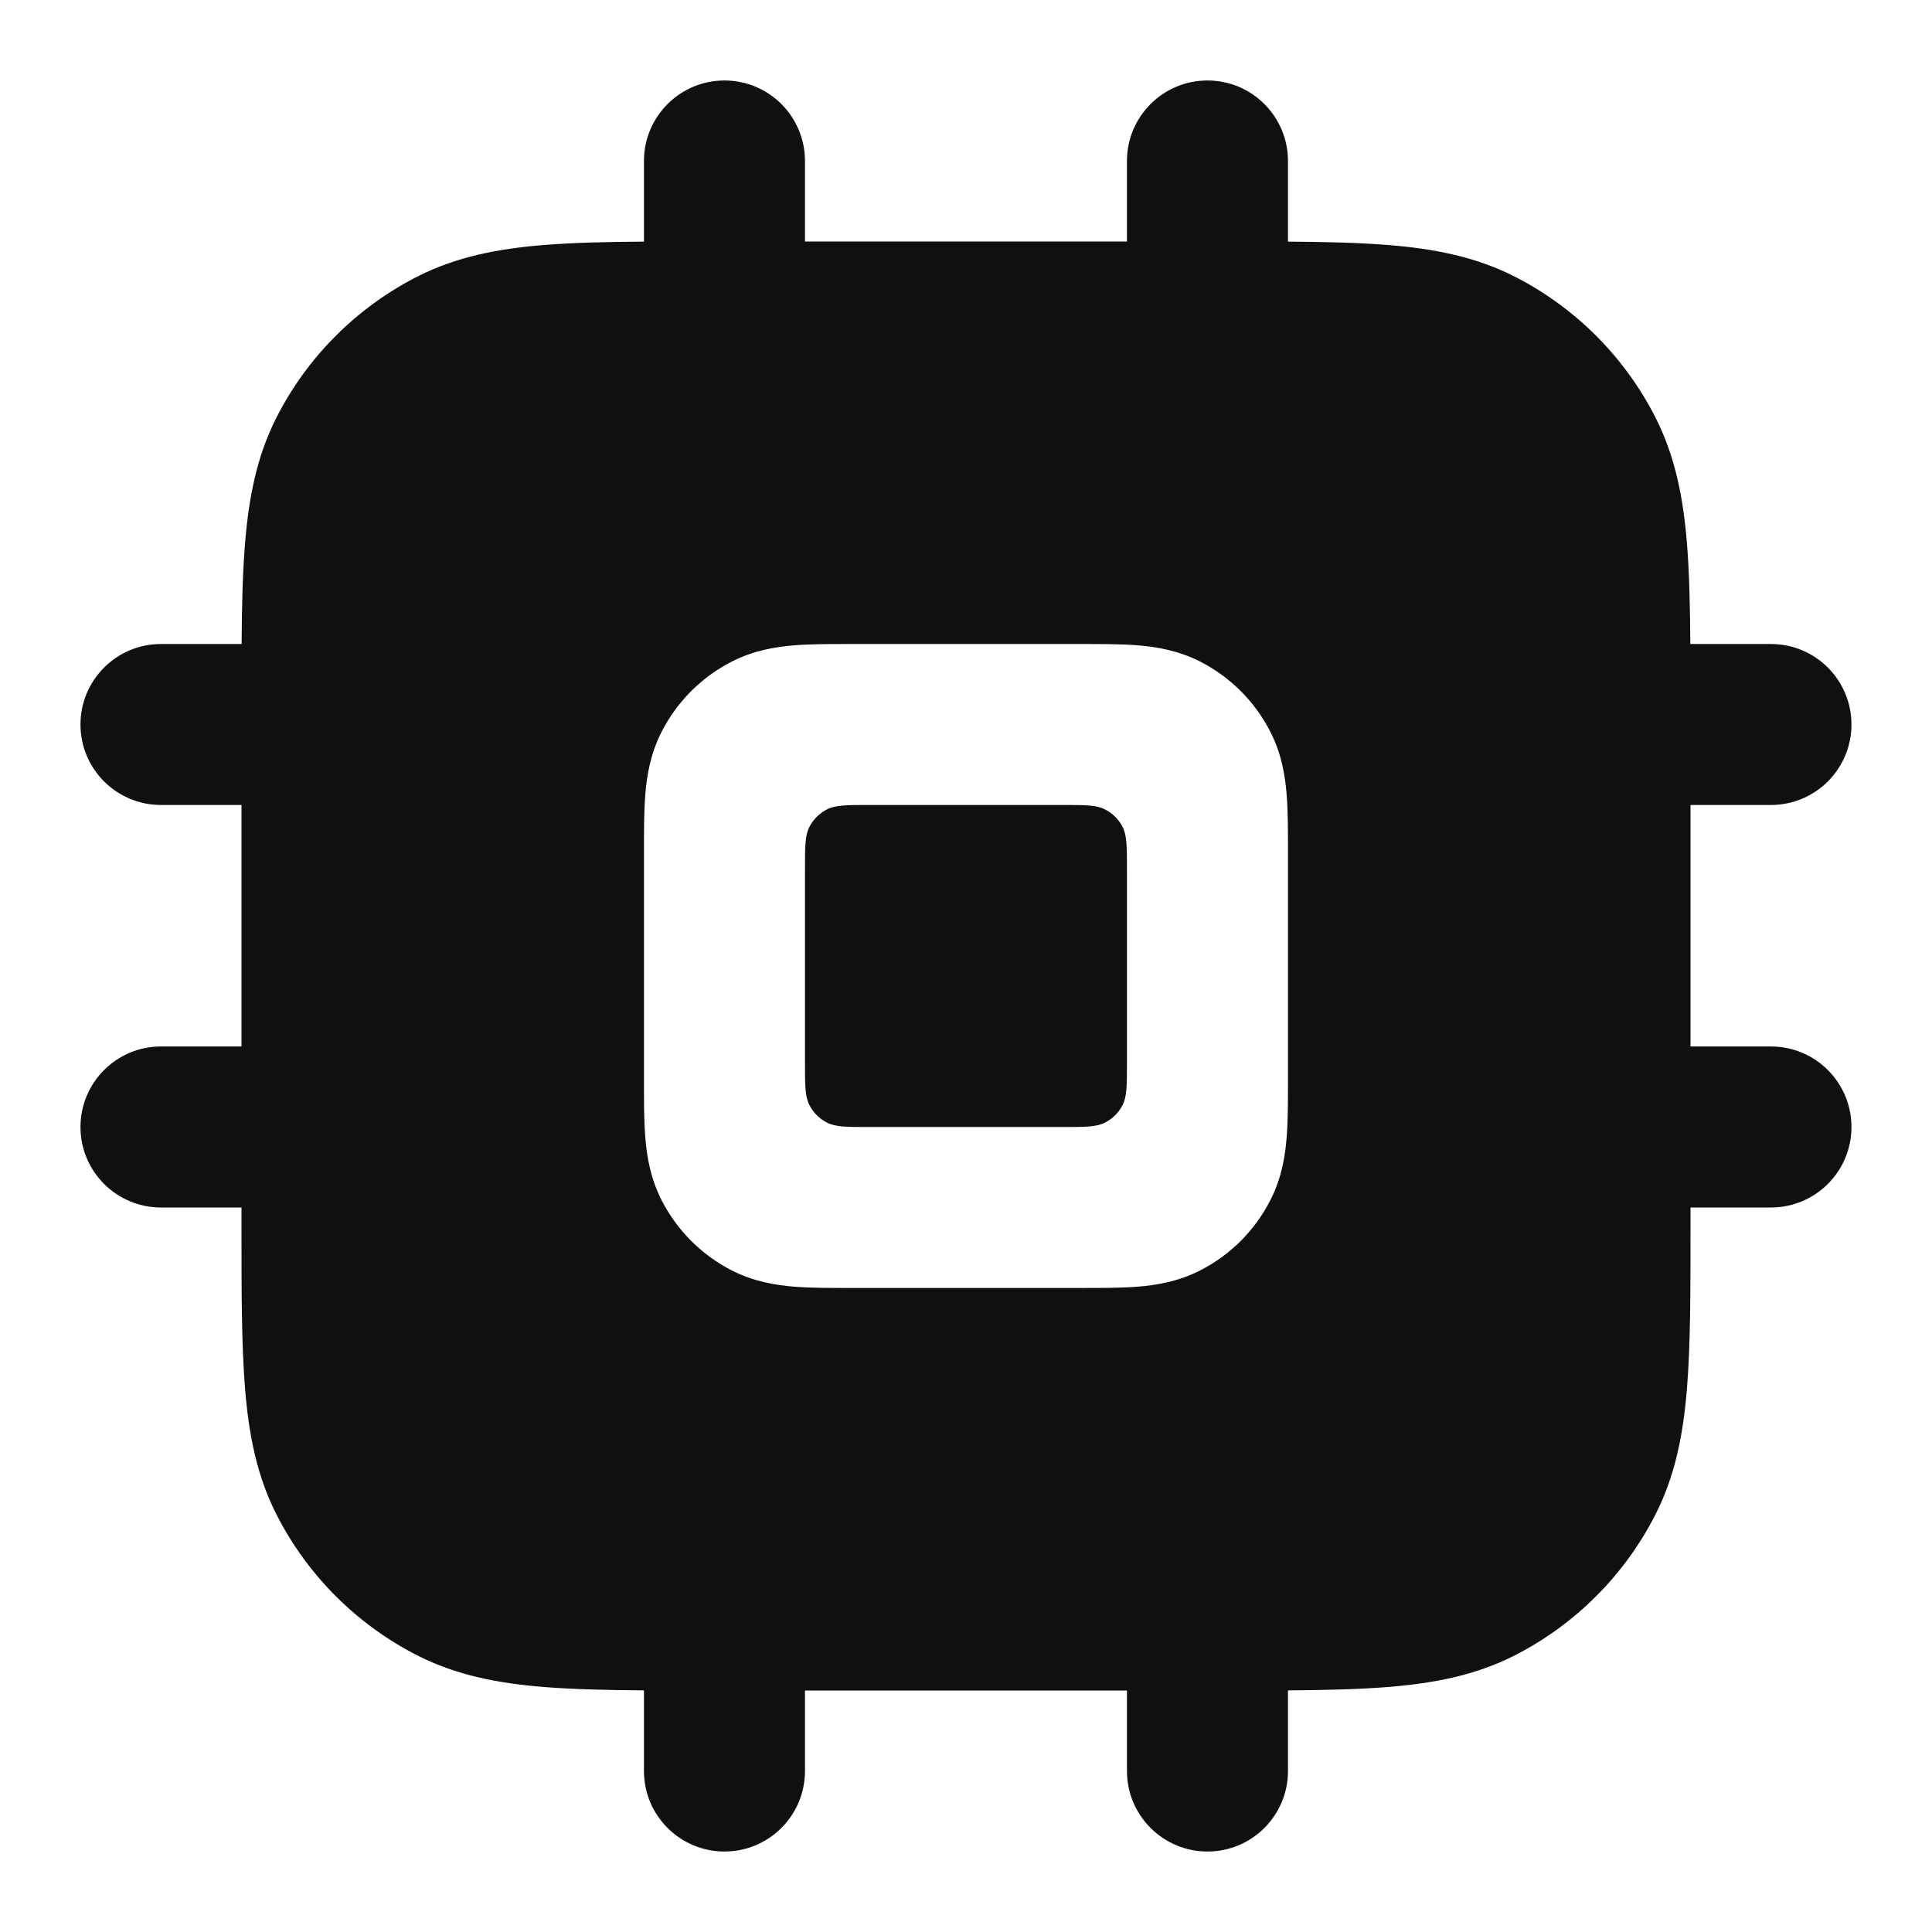 <svg width="32" height="32" viewBox="0 0 32 32" fill="none" xmlns="http://www.w3.org/2000/svg">
<path d="M13.333 14.4C13.333 14.027 13.333 13.84 13.406 13.697C13.47 13.572 13.572 13.47 13.697 13.406C13.84 13.333 14.026 13.333 14.4 13.333H17.6C17.973 13.333 18.16 13.333 18.302 13.406C18.428 13.47 18.53 13.572 18.594 13.697C18.666 13.84 18.666 14.027 18.666 14.4V17.6C18.666 17.973 18.666 18.16 18.594 18.303C18.53 18.428 18.428 18.53 18.302 18.594C18.16 18.667 17.973 18.667 17.6 18.667H14.4C14.026 18.667 13.84 18.667 13.697 18.594C13.572 18.53 13.47 18.428 13.406 18.303C13.333 18.16 13.333 17.973 13.333 17.6V14.4Z" fill="#101010"/>
<path fill-rule="evenodd" clip-rule="evenodd" d="M13.333 2.667C13.333 1.93 12.736 1.333 12 1.333C11.263 1.333 10.666 1.93 10.666 2.667V4.002C10.032 4.006 9.478 4.02 8.997 4.059C8.248 4.12 7.559 4.252 6.912 4.581C5.908 5.093 5.092 5.908 4.581 6.912C4.251 7.559 4.12 8.248 4.059 8.997C4.019 9.479 4.006 10.033 4.002 10.667H2.666C1.93 10.667 1.333 11.264 1.333 12C1.333 12.736 1.93 13.333 2.666 13.333H4V17.333H2.666C1.93 17.333 1.333 17.93 1.333 18.667C1.333 19.403 1.93 20 2.666 20H4V20.322C4 21.395 4 22.281 4.059 23.002C4.12 23.752 4.251 24.441 4.581 25.088C5.092 26.091 5.908 26.907 6.912 27.419C7.559 27.748 8.248 27.88 8.997 27.941C9.478 27.98 10.032 27.993 10.666 27.998V29.333C10.666 30.07 11.263 30.667 12 30.667C12.736 30.667 13.333 30.07 13.333 29.333V28H18.666V29.333C18.666 30.07 19.263 30.667 20 30.667C20.736 30.667 21.333 30.07 21.333 29.333V27.998C21.967 27.993 22.521 27.98 23.002 27.941C23.752 27.88 24.441 27.748 25.088 27.419C26.091 26.907 26.907 26.091 27.418 25.088C27.748 24.441 27.88 23.752 27.941 23.002C28 22.281 28 21.395 28 20.322V20H29.333C30.069 20 30.666 19.403 30.666 18.667C30.666 17.93 30.069 17.333 29.333 17.333H28V13.333H29.333C30.069 13.333 30.666 12.736 30.666 12C30.666 11.264 30.069 10.667 29.333 10.667H27.997C27.993 10.033 27.98 9.479 27.941 8.997C27.88 8.248 27.748 7.559 27.418 6.912C26.907 5.908 26.091 5.093 25.088 4.581C24.441 4.252 23.752 4.12 23.002 4.059C22.521 4.02 21.967 4.006 21.333 4.002V2.667C21.333 1.93 20.736 1.333 20 1.333C19.263 1.333 18.666 1.93 18.666 2.667V4H13.333V2.667ZM14.091 10.667C13.754 10.667 13.426 10.666 13.149 10.689C12.844 10.714 12.484 10.773 12.122 10.957C11.621 11.213 11.213 11.621 10.957 12.123C10.773 12.485 10.714 12.844 10.689 13.149C10.666 13.427 10.666 13.754 10.666 14.091V17.909C10.666 18.246 10.666 18.573 10.689 18.851C10.714 19.156 10.773 19.515 10.957 19.877C11.213 20.379 11.621 20.787 12.122 21.043C12.484 21.227 12.844 21.286 13.149 21.311C13.426 21.333 13.754 21.333 14.091 21.333H17.909C18.245 21.333 18.573 21.333 18.851 21.311C19.155 21.286 19.515 21.227 19.877 21.043C20.379 20.787 20.787 20.379 21.042 19.877C21.227 19.515 21.285 19.156 21.31 18.851C21.333 18.573 21.333 18.246 21.333 17.909V14.091C21.333 13.754 21.333 13.427 21.31 13.149C21.285 12.844 21.227 12.485 21.042 12.123C20.787 11.621 20.379 11.213 19.877 10.957C19.515 10.773 19.155 10.714 18.851 10.689C18.573 10.666 18.245 10.667 17.909 10.667H14.091Z" fill="#101010"/>
</svg>
